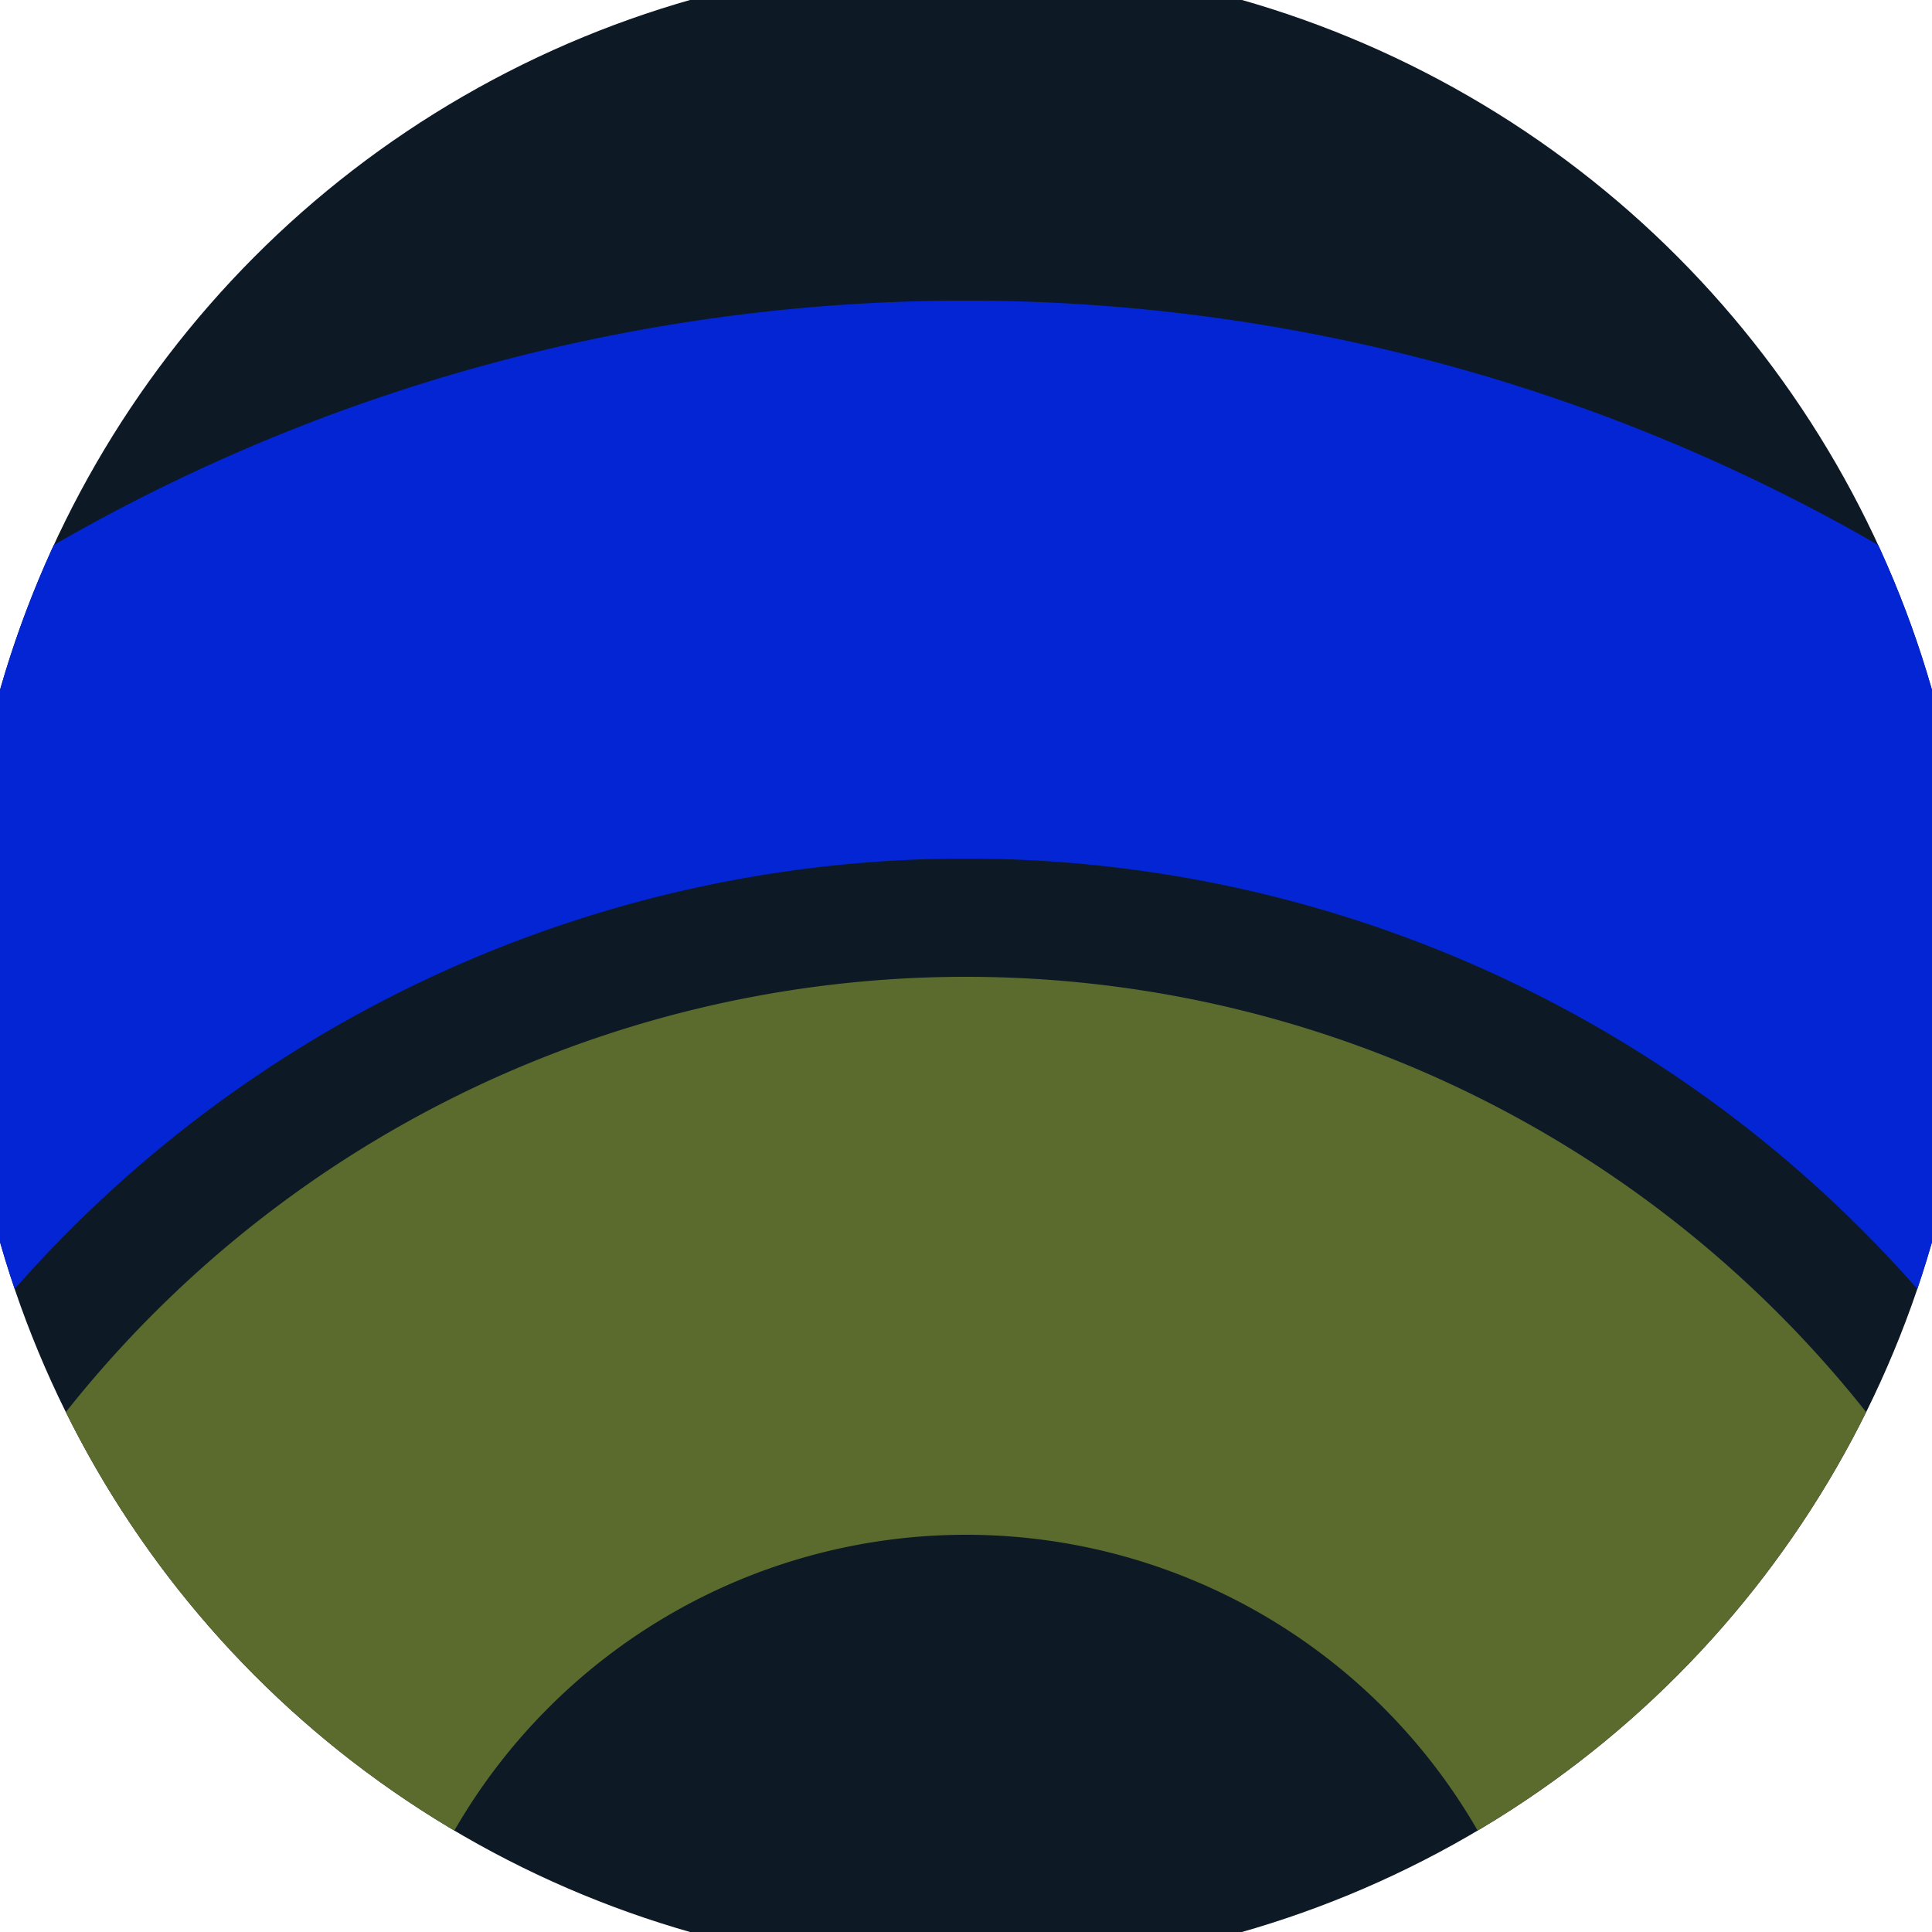 <svg xmlns="http://www.w3.org/2000/svg" width="128" height="128" viewBox="0 0 100 100" shape-rendering="geometricPrecision">
                            <defs>
                                <clipPath id="clip">
                                    <circle cx="50" cy="50" r="52" />
                                    <!--<rect x="0" y="0" width="100" height="100"/>-->
                                </clipPath>
                            </defs>
                            <g transform="rotate(0 50 50)">
                            <rect x="0" y="0" width="100" height="100" fill="#0d1a26" clip-path="url(#clip)"/><path d="M -44.44 110 A 94.44 94.44 0 0 1 144.44 110
                                   H 115.56 A 65.56 65.56 0 1 0 -15.56 110" fill="#0325d4" clip-path="url(#clip)"/><path d="M -9.44 110 A 59.44 59.44 0 0 1 109.44 110
                                   H 80.56 A 30.56 30.56 0 1 0 19.44 110" fill="#5b6b2e" clip-path="url(#clip)"/></g></svg>